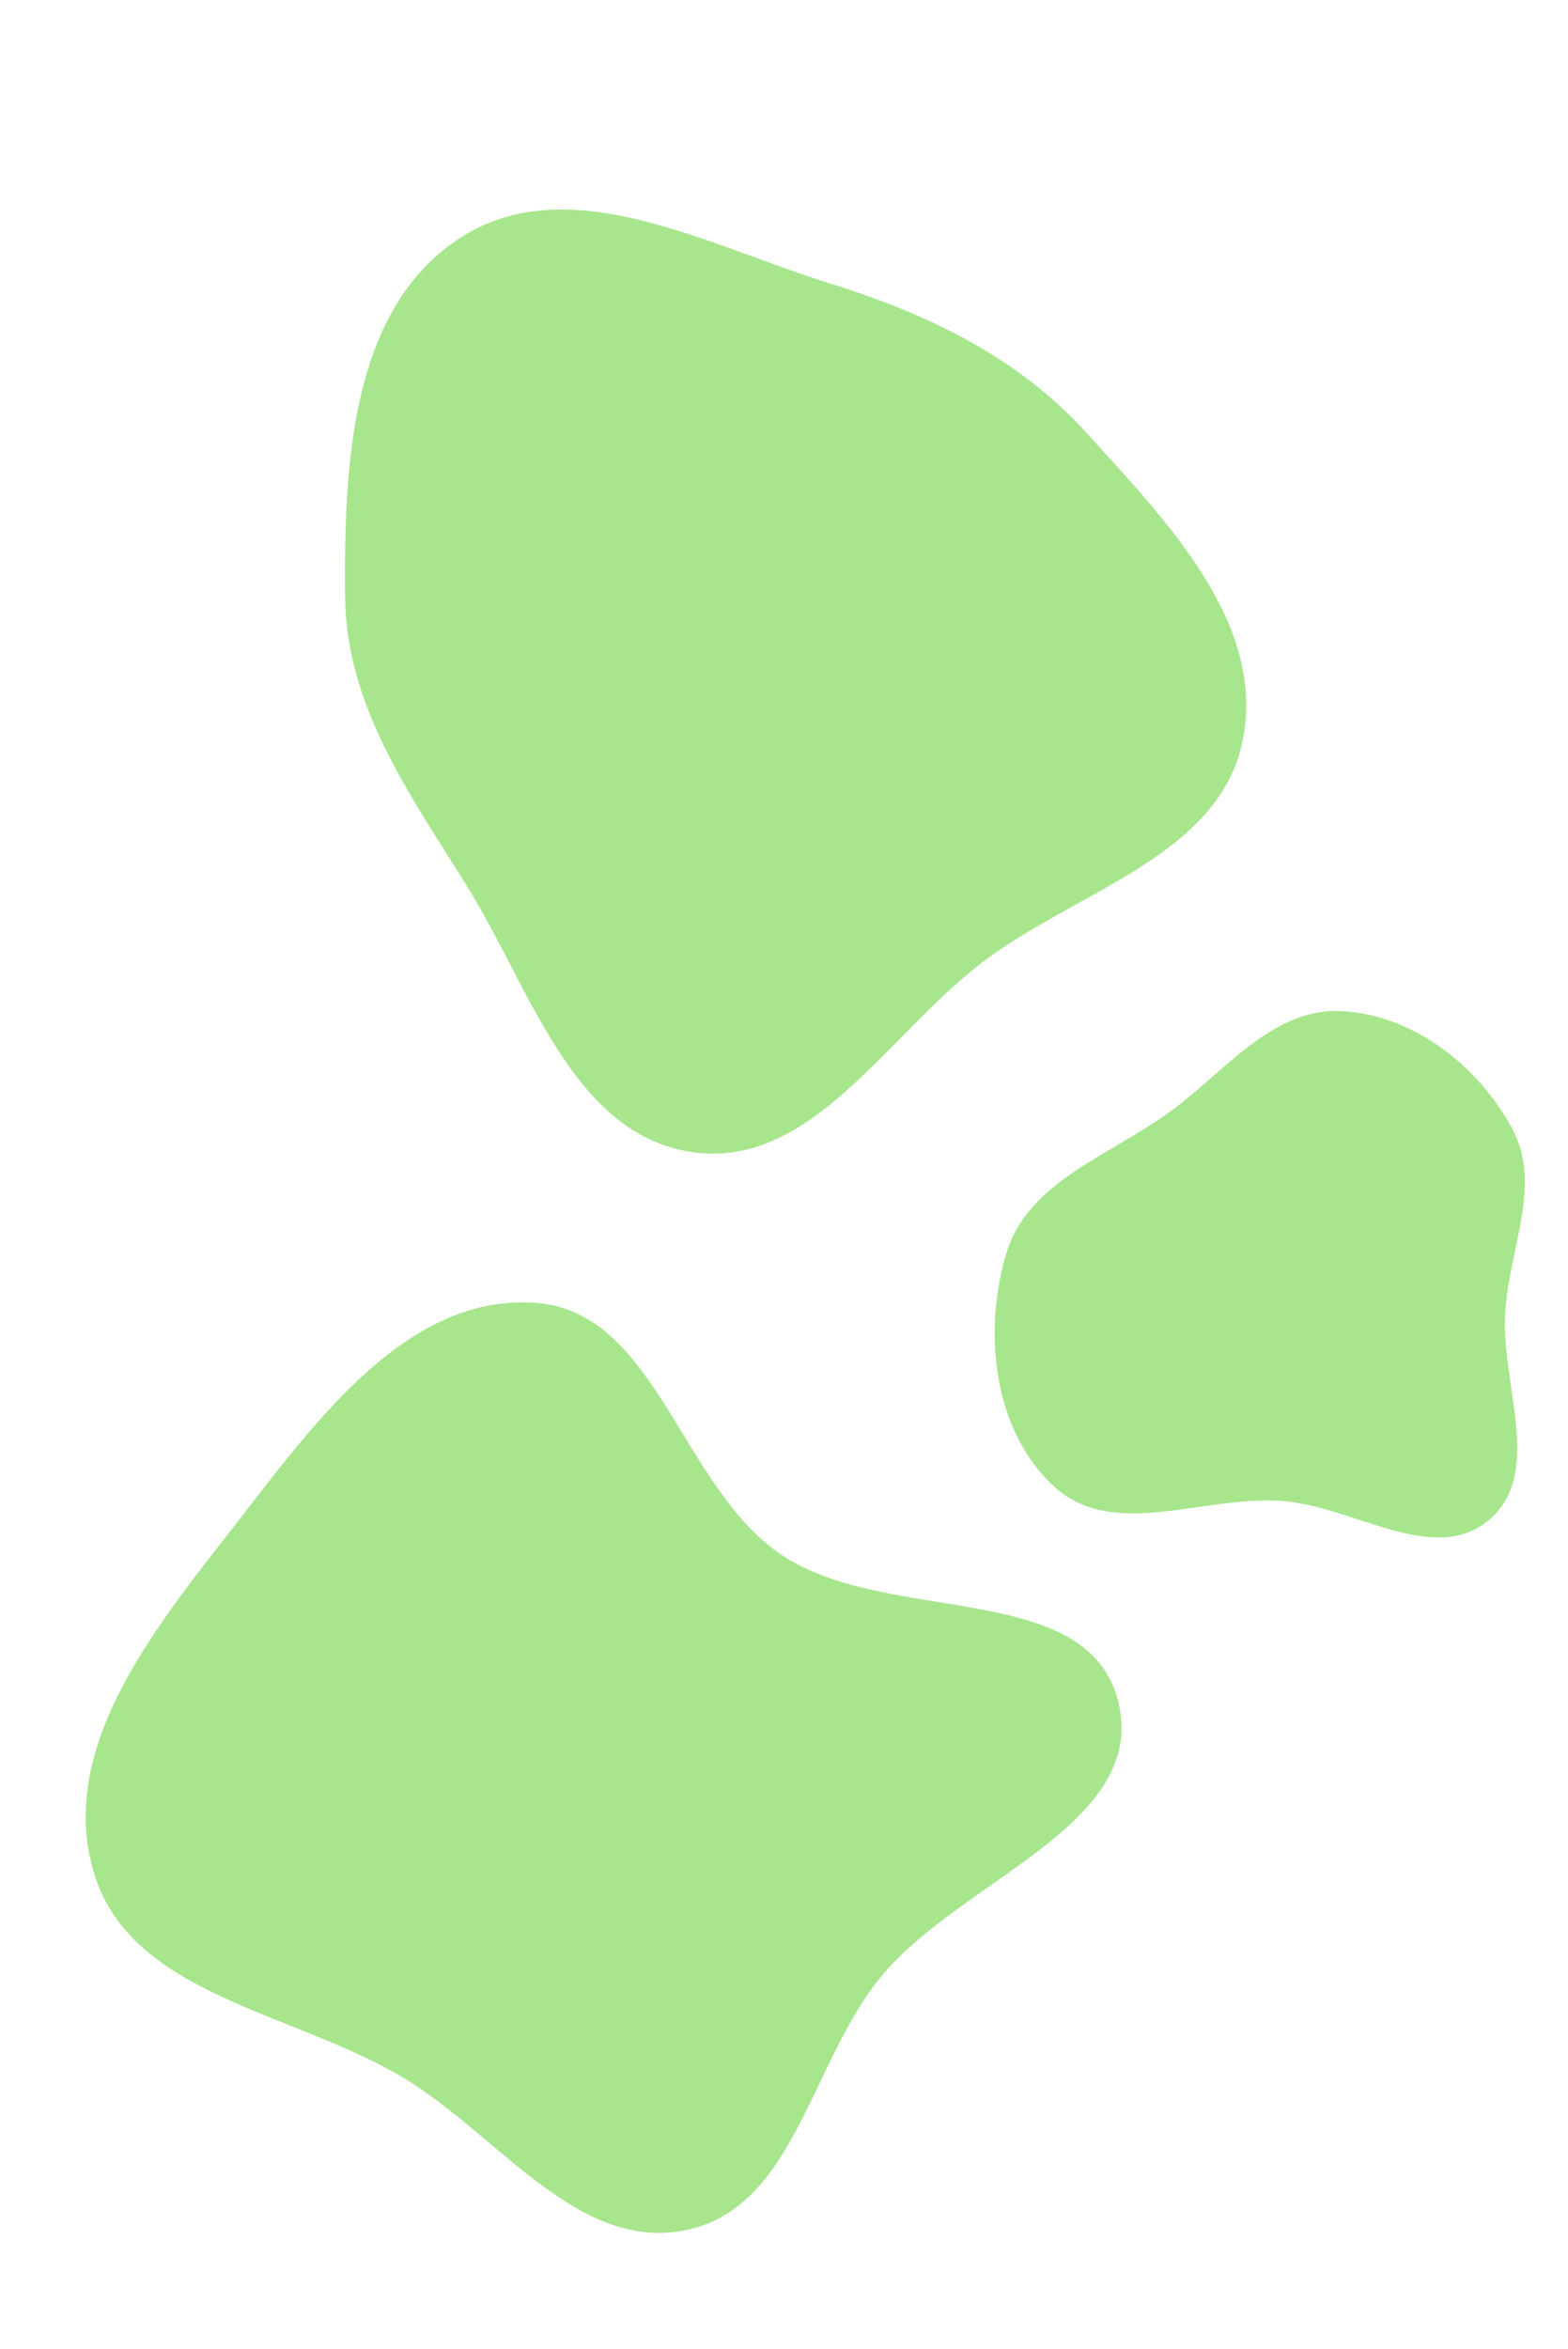 <svg xmlns="http://www.w3.org/2000/svg" width="3108" height="4655" fill="none"><path fill="#9EE381" fill-opacity=".9" fill-rule="evenodd" d="M476.858 3007.66c153.426-197.74 333.458-442.96 583.102-426.22 240.85 16.14 287.73 361.56 486.82 497.93 209.29 143.36 611.74 47.76 670.25 294.63 57.48 242.56-313.51 350.81-471.55 543.75-138.57 169.17-170.12 455.39-384.01 500.76-215.61 45.74-371.709-186.59-560.317-300.45-219.38-132.43-543.916-163.5-615.756-409.48-73.713-252.4 130.19-493.08 291.461-700.92M2983.45 2601.44c-8.43 142.41 76.88 318.47-32.18 410.45-109.01 91.93-267.58-27.05-409.78-37.71-155.74-11.66-333.75 77.73-449.89-26.68-122.31-109.96-144.4-307.3-96.67-464.69 42.79-141.13 202.46-191.91 321.98-278.31 111.18-80.38 204.02-207.36 341.07-201.03 142.36 6.58 271.12 107.3 339.25 232.47 60.59 111.32-6.28 238.98-13.78 365.5M2155 859.153c-137.32-151.589-314.59-236.523-509.85-297.432-244.35-76.225-518.14-229.223-733.141-90.308-217.395 140.465-230.342 452.479-227.947 711.297 1.983 214.36 126.158 388.49 239.804 570.25 127.484 203.9 210.134 495.09 448.064 529.92 237.56 34.78 387.57-235.51 579.73-379.45 186.9-139.99 467.3-209.01 511.93-438.22 45.05-231.33-150.37-431.4-308.59-606.057" clip-rule="evenodd"/></svg>